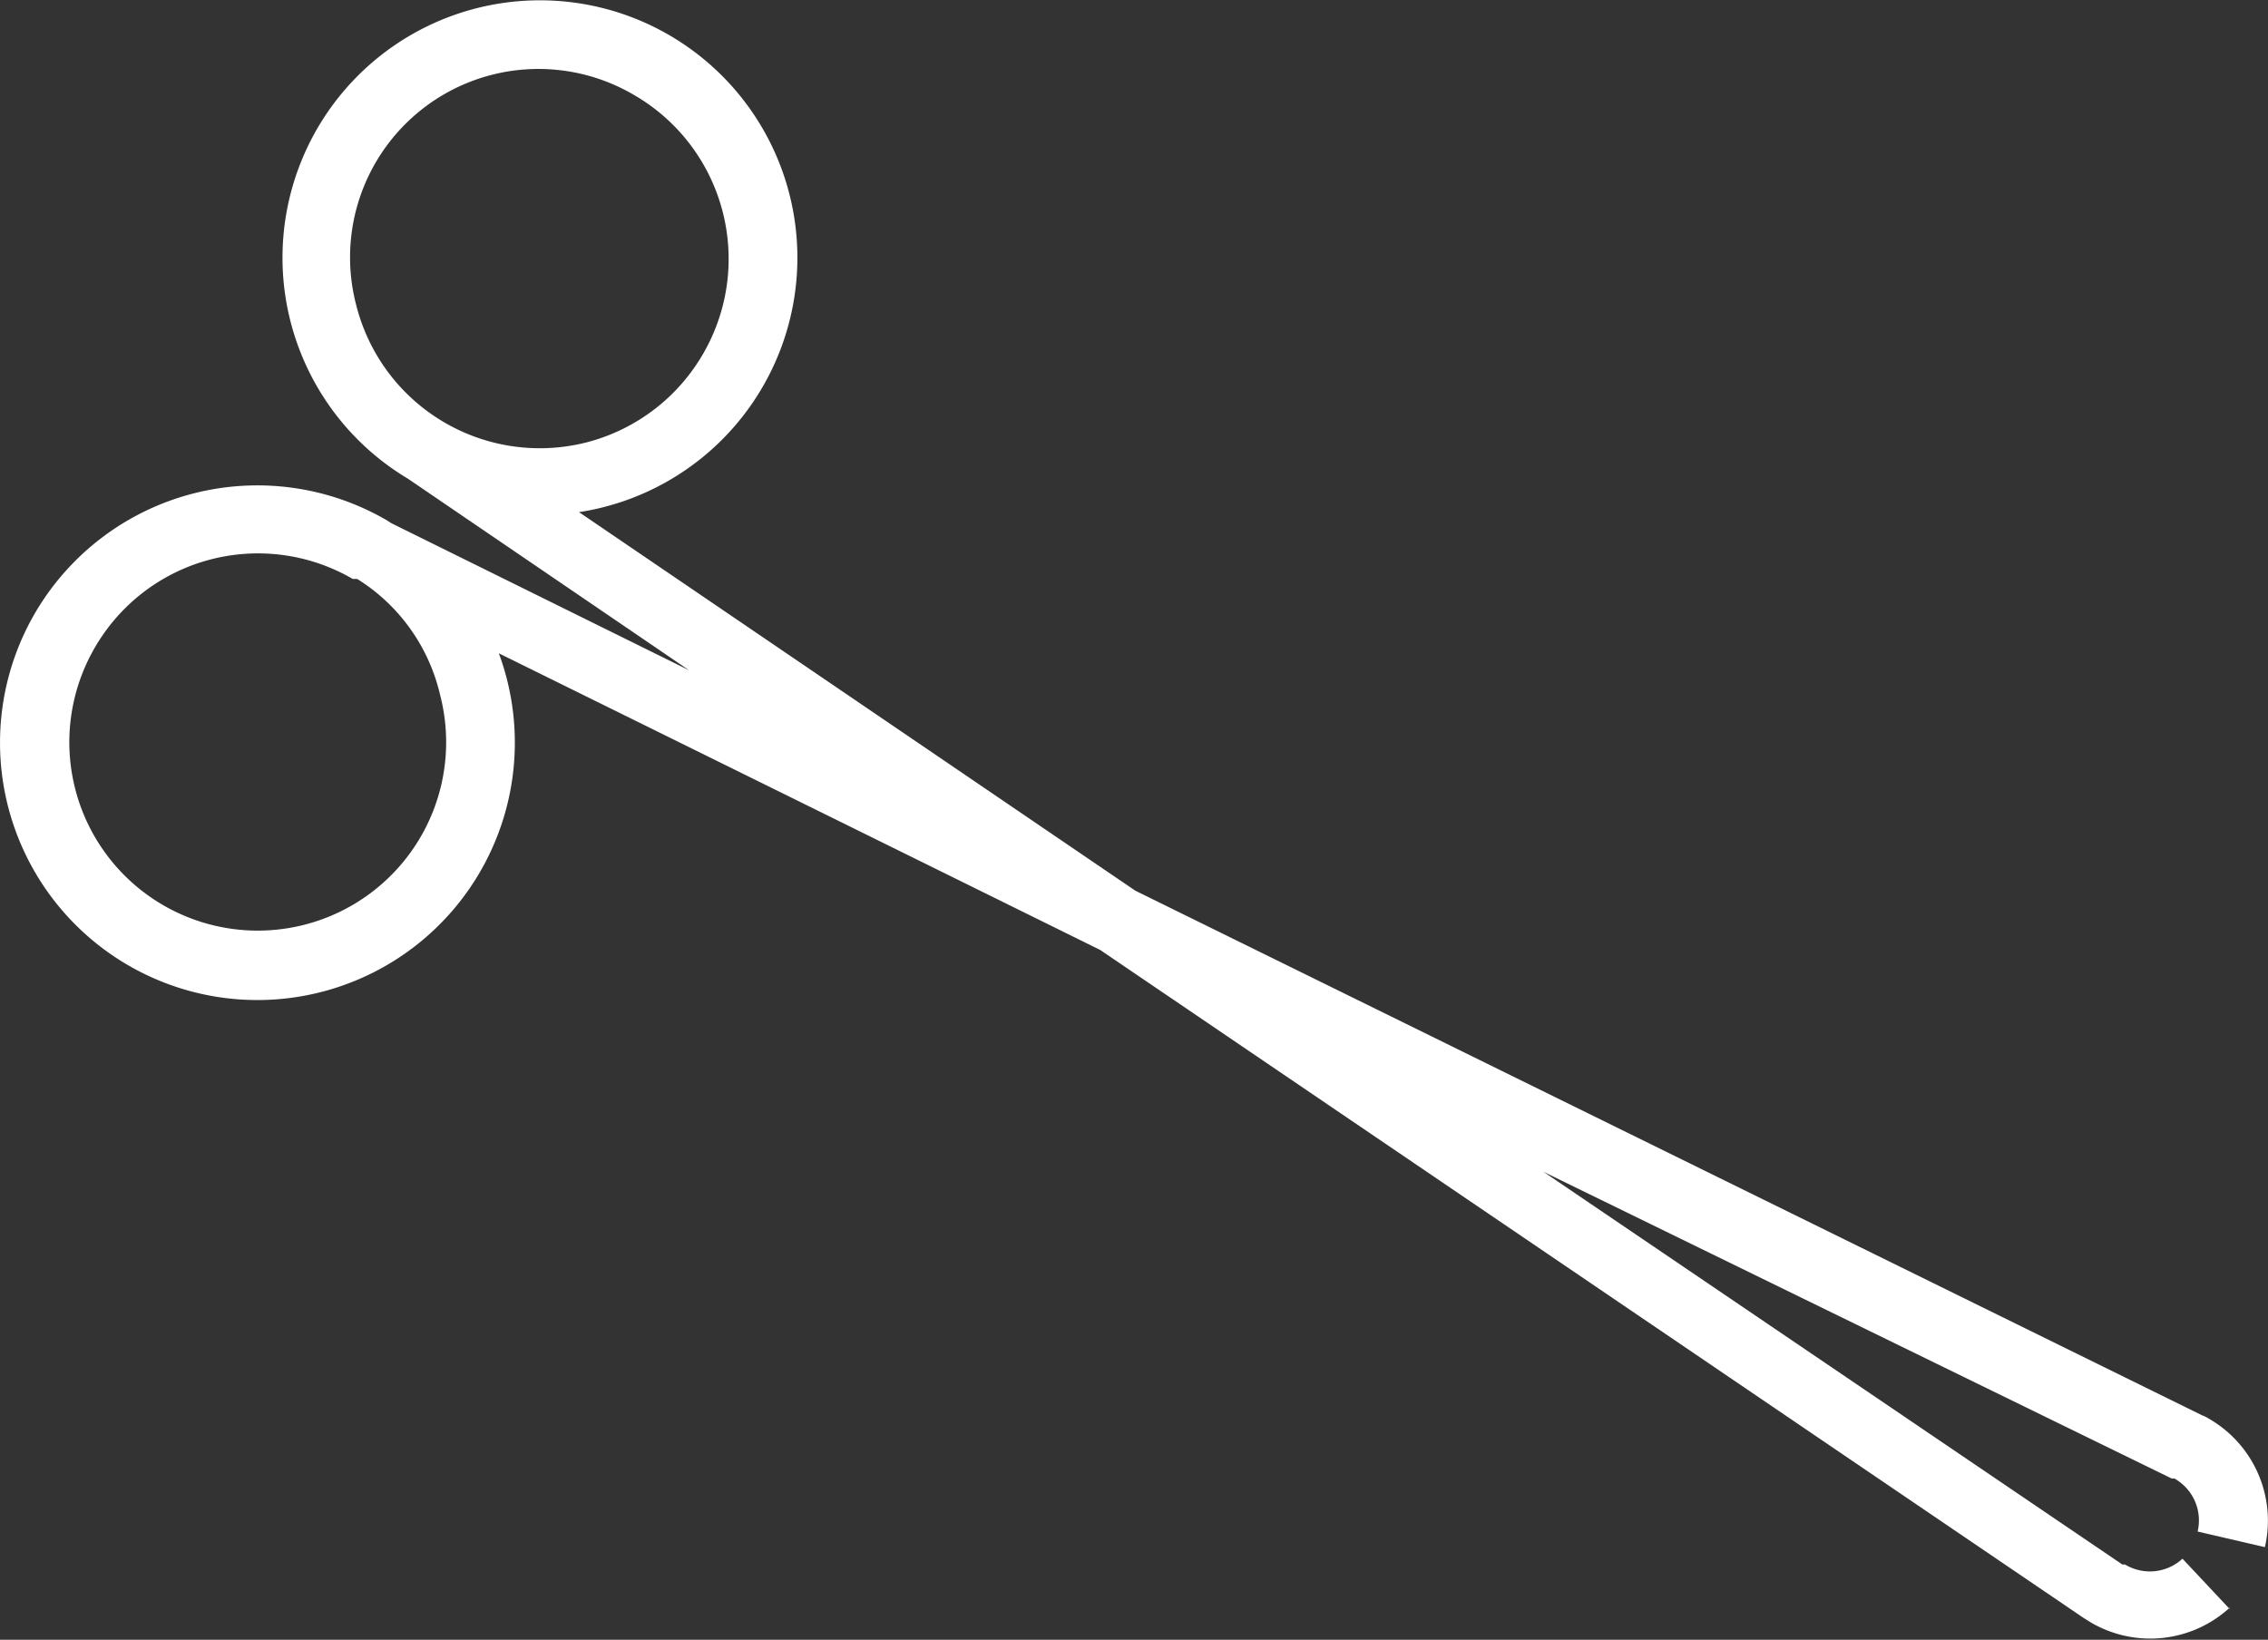 <svg xmlns="http://www.w3.org/2000/svg" viewBox="0 0 50.92 36.82"><rect x="0" y="0" width="50.92" height="36.82" fill="#333333" stroke="none"/><defs><style>.cls-1{fill:#fff;}</style></defs><title>instruments</title><g id="Capa_2" data-name="Capa 2"><g id="Capa_1-2" data-name="Capa 1"><path class="cls-1" d="M50.06,36.13,49,35a1.08,1.08,0,0,1-1.29.13l-.06,0-13-8.82L48.76,33.2l.06,0a1.08,1.08,0,0,1,.52,1.19l1.51.35a2.64,2.64,0,0,0-1.25-2.88.8.8,0,0,0-.16-.08L25.49,20,13,11.5a5.78,5.78,0,1,0-3.84-.75h0l6.31,4.3-6.68-3.3-.11-.07A5.78,5.78,0,0,0,.79,13.76a5.78,5.78,0,0,0,2.08,7.91,5.78,5.78,0,0,0,8.33-7l13.5,6.66,22.08,15,.16.1a2.64,2.64,0,0,0,3.12-.33ZM8,6.86a4.23,4.23,0,0,1,6.23-4.73A4.25,4.25,0,0,1,15.8,7.92a4.25,4.25,0,0,1-2.58,2A4.25,4.25,0,0,1,8,6.86ZM9.88,15.6a4.23,4.23,0,1,1-7.75-1.06A4.23,4.23,0,0,1,7.92,13l0,0v0l.1,0A4.18,4.18,0,0,1,9.88,15.6Z"/></g></g></svg>